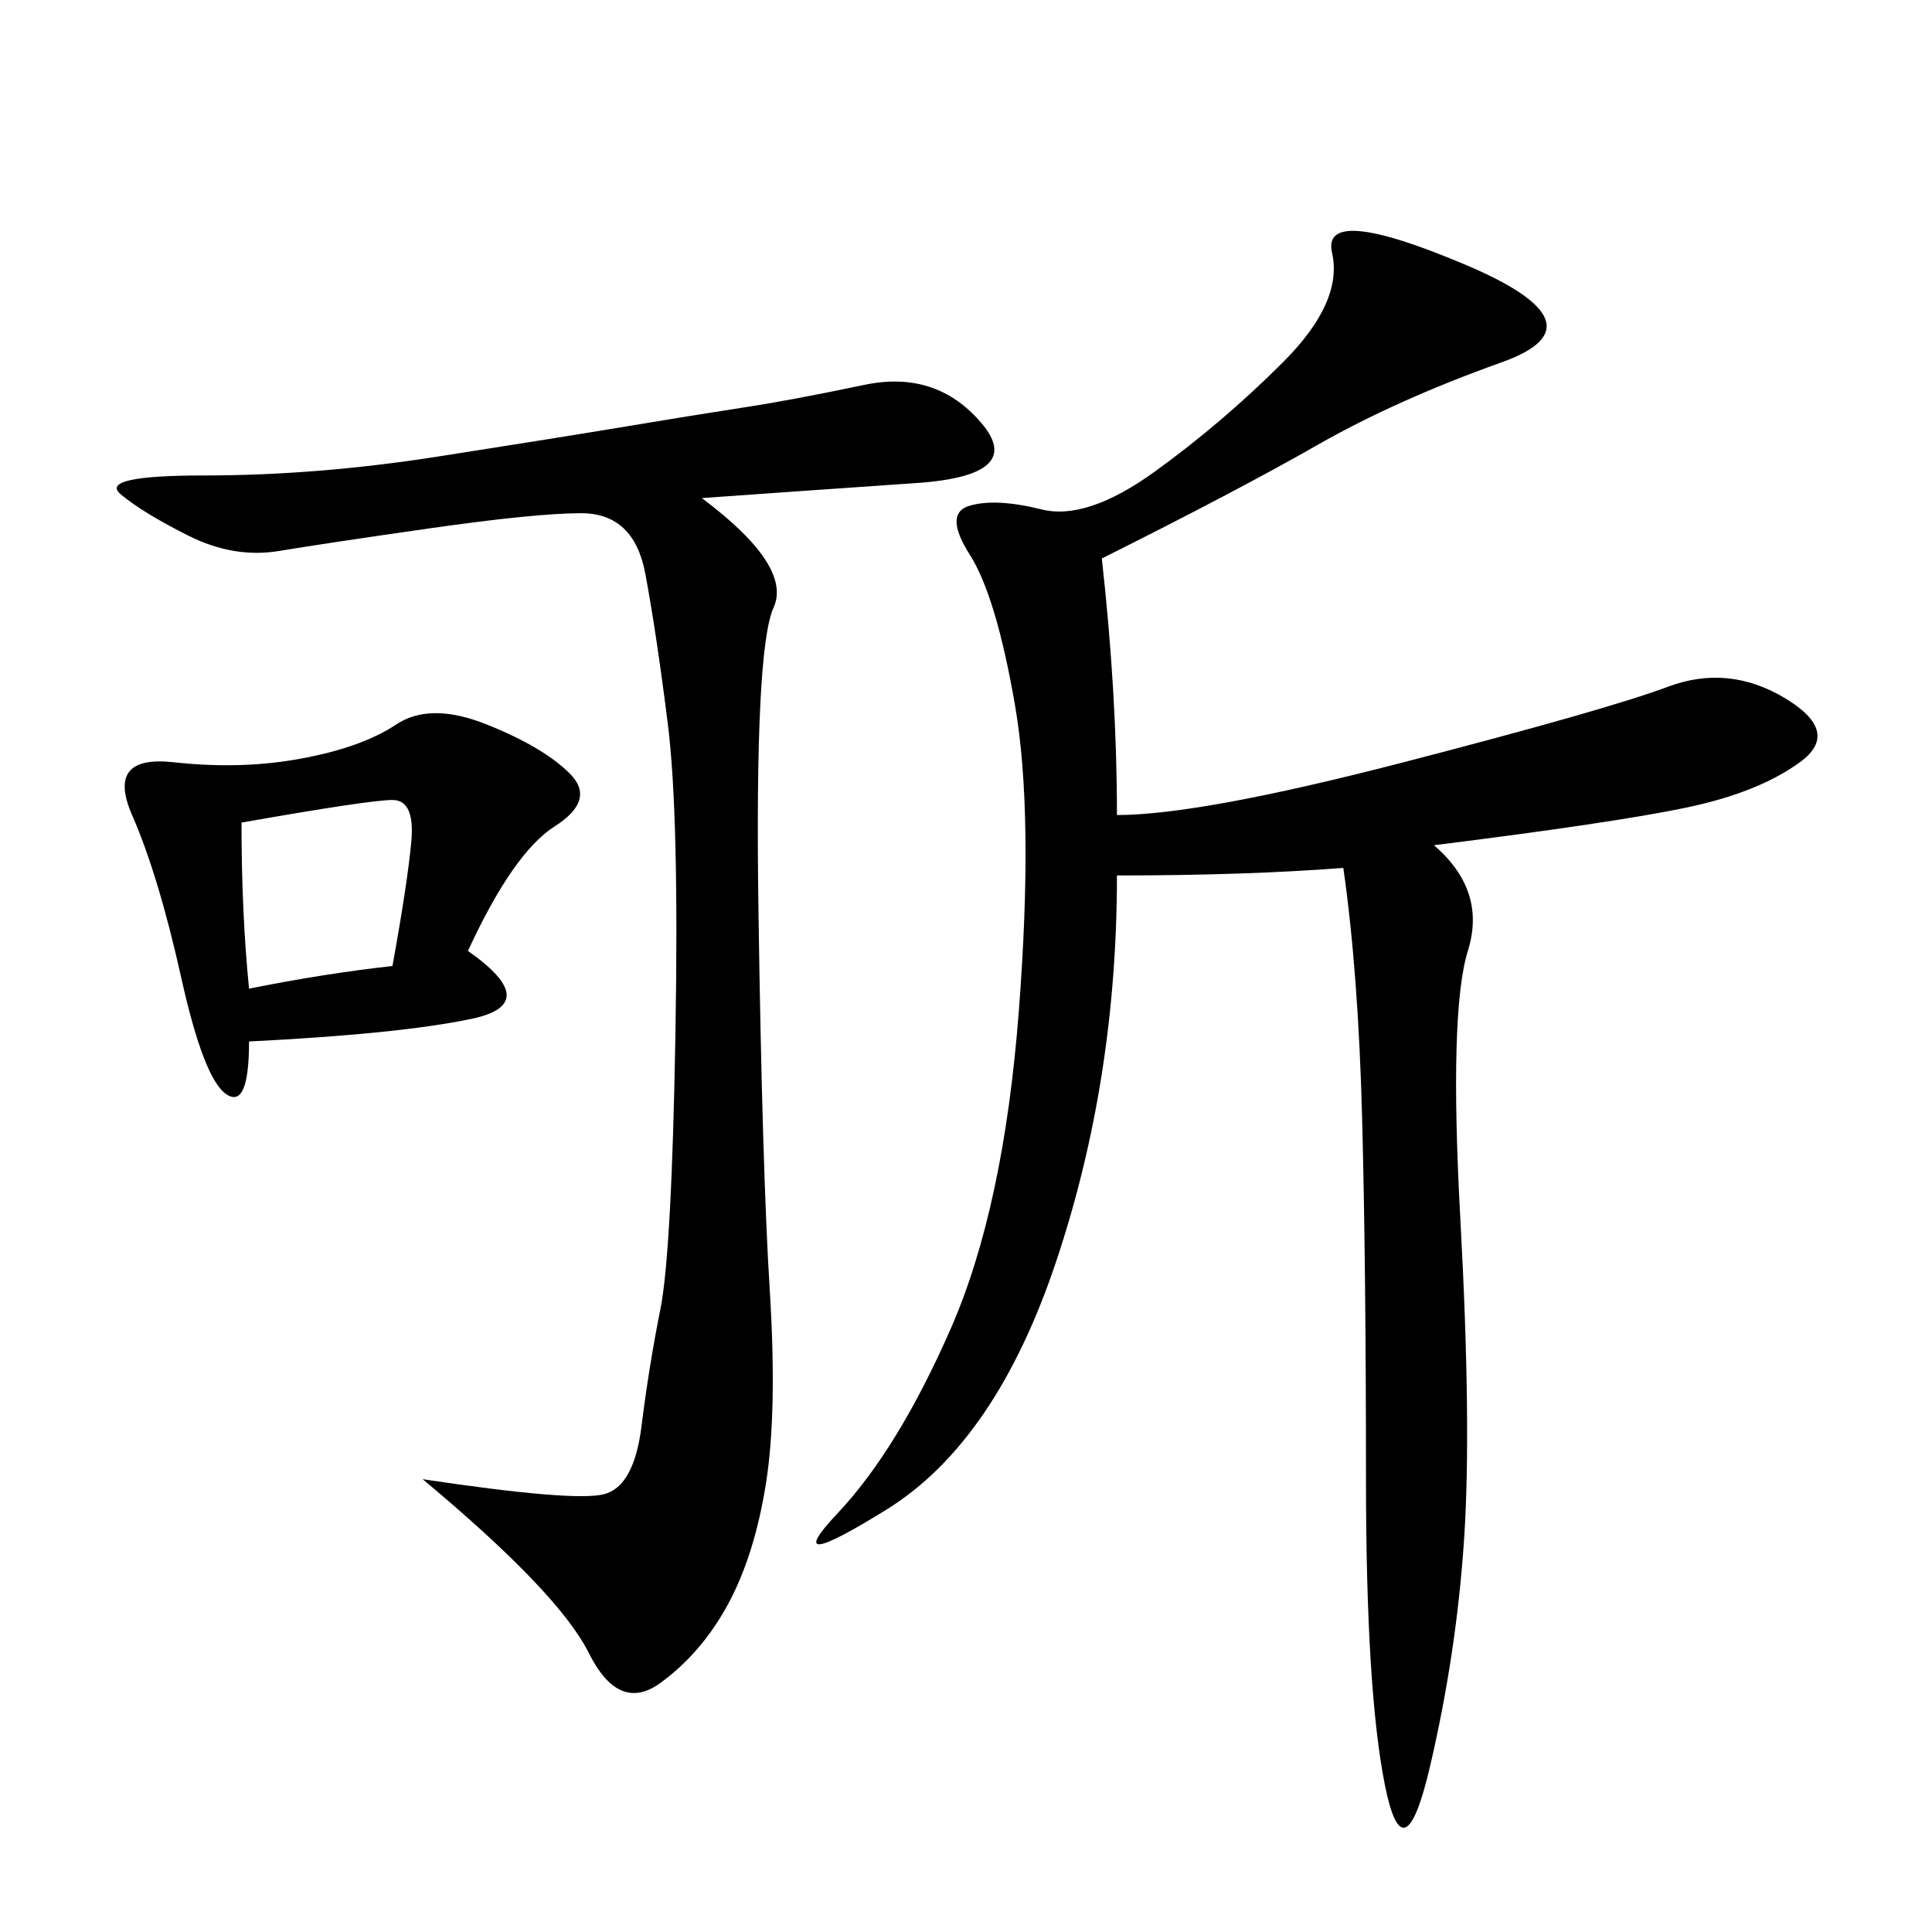 <svg xmlns="http://www.w3.org/2000/svg" xmlns:xlink="http://www.w3.org/1999/xlink" width="300" height="300"><path d="M171.09 86.72Q173.44 107.81 173.44 126.56L173.44 126.56Q186.33 126.56 217.97 118.36Q249.61 110.16 258.98 106.64Q268.36 103.13 277.15 108.40Q285.94 113.67 279.49 118.36Q273.05 123.05 261.91 125.39Q250.78 127.73 222.66 131.25L222.66 131.25Q230.86 138.28 227.93 147.66Q225 157.03 226.76 189.26Q228.52 221.48 227.34 239.06Q226.17 256.64 222.07 274.22Q217.97 291.80 215.04 277.15Q212.11 262.50 212.11 229.69L212.11 229.69Q212.11 196.88 211.52 174.02Q210.94 151.17 208.59 134.77L208.59 134.77Q193.36 135.94 173.44 135.94L173.44 135.94Q173.44 167.58 164.06 195.70Q154.69 223.83 137.70 234.38Q120.70 244.92 130.08 234.96Q139.45 225 147.66 206.25Q155.86 187.50 158.20 157.03Q160.55 126.56 157.62 109.57Q154.69 92.58 150.59 86.13Q146.48 79.69 150.59 78.52Q154.69 77.34 161.72 79.10Q168.75 80.86 179.30 73.24Q189.84 65.63 199.22 56.25Q208.59 46.88 206.84 39.26Q205.08 31.64 227.34 41.02Q249.61 50.39 233.20 56.25Q216.80 62.11 204.49 69.14Q192.19 76.17 171.09 86.72L171.09 86.72ZM108.98 77.34Q123.05 87.89 120.12 94.34Q117.19 100.78 117.77 141.21Q118.36 181.64 119.53 200.39Q120.70 219.14 118.95 230.27Q117.19 241.41 113.09 249.02Q108.98 256.64 102.54 261.33Q96.09 266.02 91.41 256.64Q86.72 247.27 65.63 229.69L65.63 229.69Q89.06 233.20 93.75 232.03Q98.44 230.86 99.61 221.48Q100.78 212.11 102.54 203.32Q104.30 194.53 104.88 160.55Q105.47 126.56 103.71 112.50Q101.95 98.44 100.20 89.06Q98.44 79.69 90.23 79.69L90.23 79.69Q83.20 79.69 66.80 82.03Q50.39 84.38 43.36 85.55Q36.33 86.72 29.30 83.20Q22.27 79.69 18.75 76.76Q15.23 73.83 31.64 73.83L31.64 73.83Q49.22 73.83 67.97 70.90Q86.72 67.97 97.27 66.21Q107.81 64.45 115.43 63.28Q123.05 62.11 134.18 59.77Q145.31 57.42 152.34 65.63Q159.38 73.83 142.38 75Q125.39 76.17 108.98 77.34L108.98 77.34ZM72.66 147.66Q84.38 155.86 73.24 158.20Q62.11 160.55 38.67 161.72L38.67 161.72Q38.67 172.27 35.16 169.92Q31.64 167.58 28.13 151.76Q24.61 135.94 20.51 126.56Q16.41 117.19 26.95 118.36Q37.50 119.53 46.88 117.77Q56.25 116.02 61.52 112.50Q66.80 108.98 75.59 112.50Q84.38 116.02 88.48 120.12Q92.58 124.22 86.13 128.32Q79.69 132.42 72.66 147.66L72.66 147.66ZM37.50 127.73Q37.50 141.80 38.67 153.52L38.67 153.52Q50.39 151.17 60.94 150L60.94 150Q63.28 137.11 63.87 130.66Q64.45 124.22 60.94 124.22L60.94 124.22Q57.42 124.22 37.50 127.73L37.50 127.73Z"/></svg>